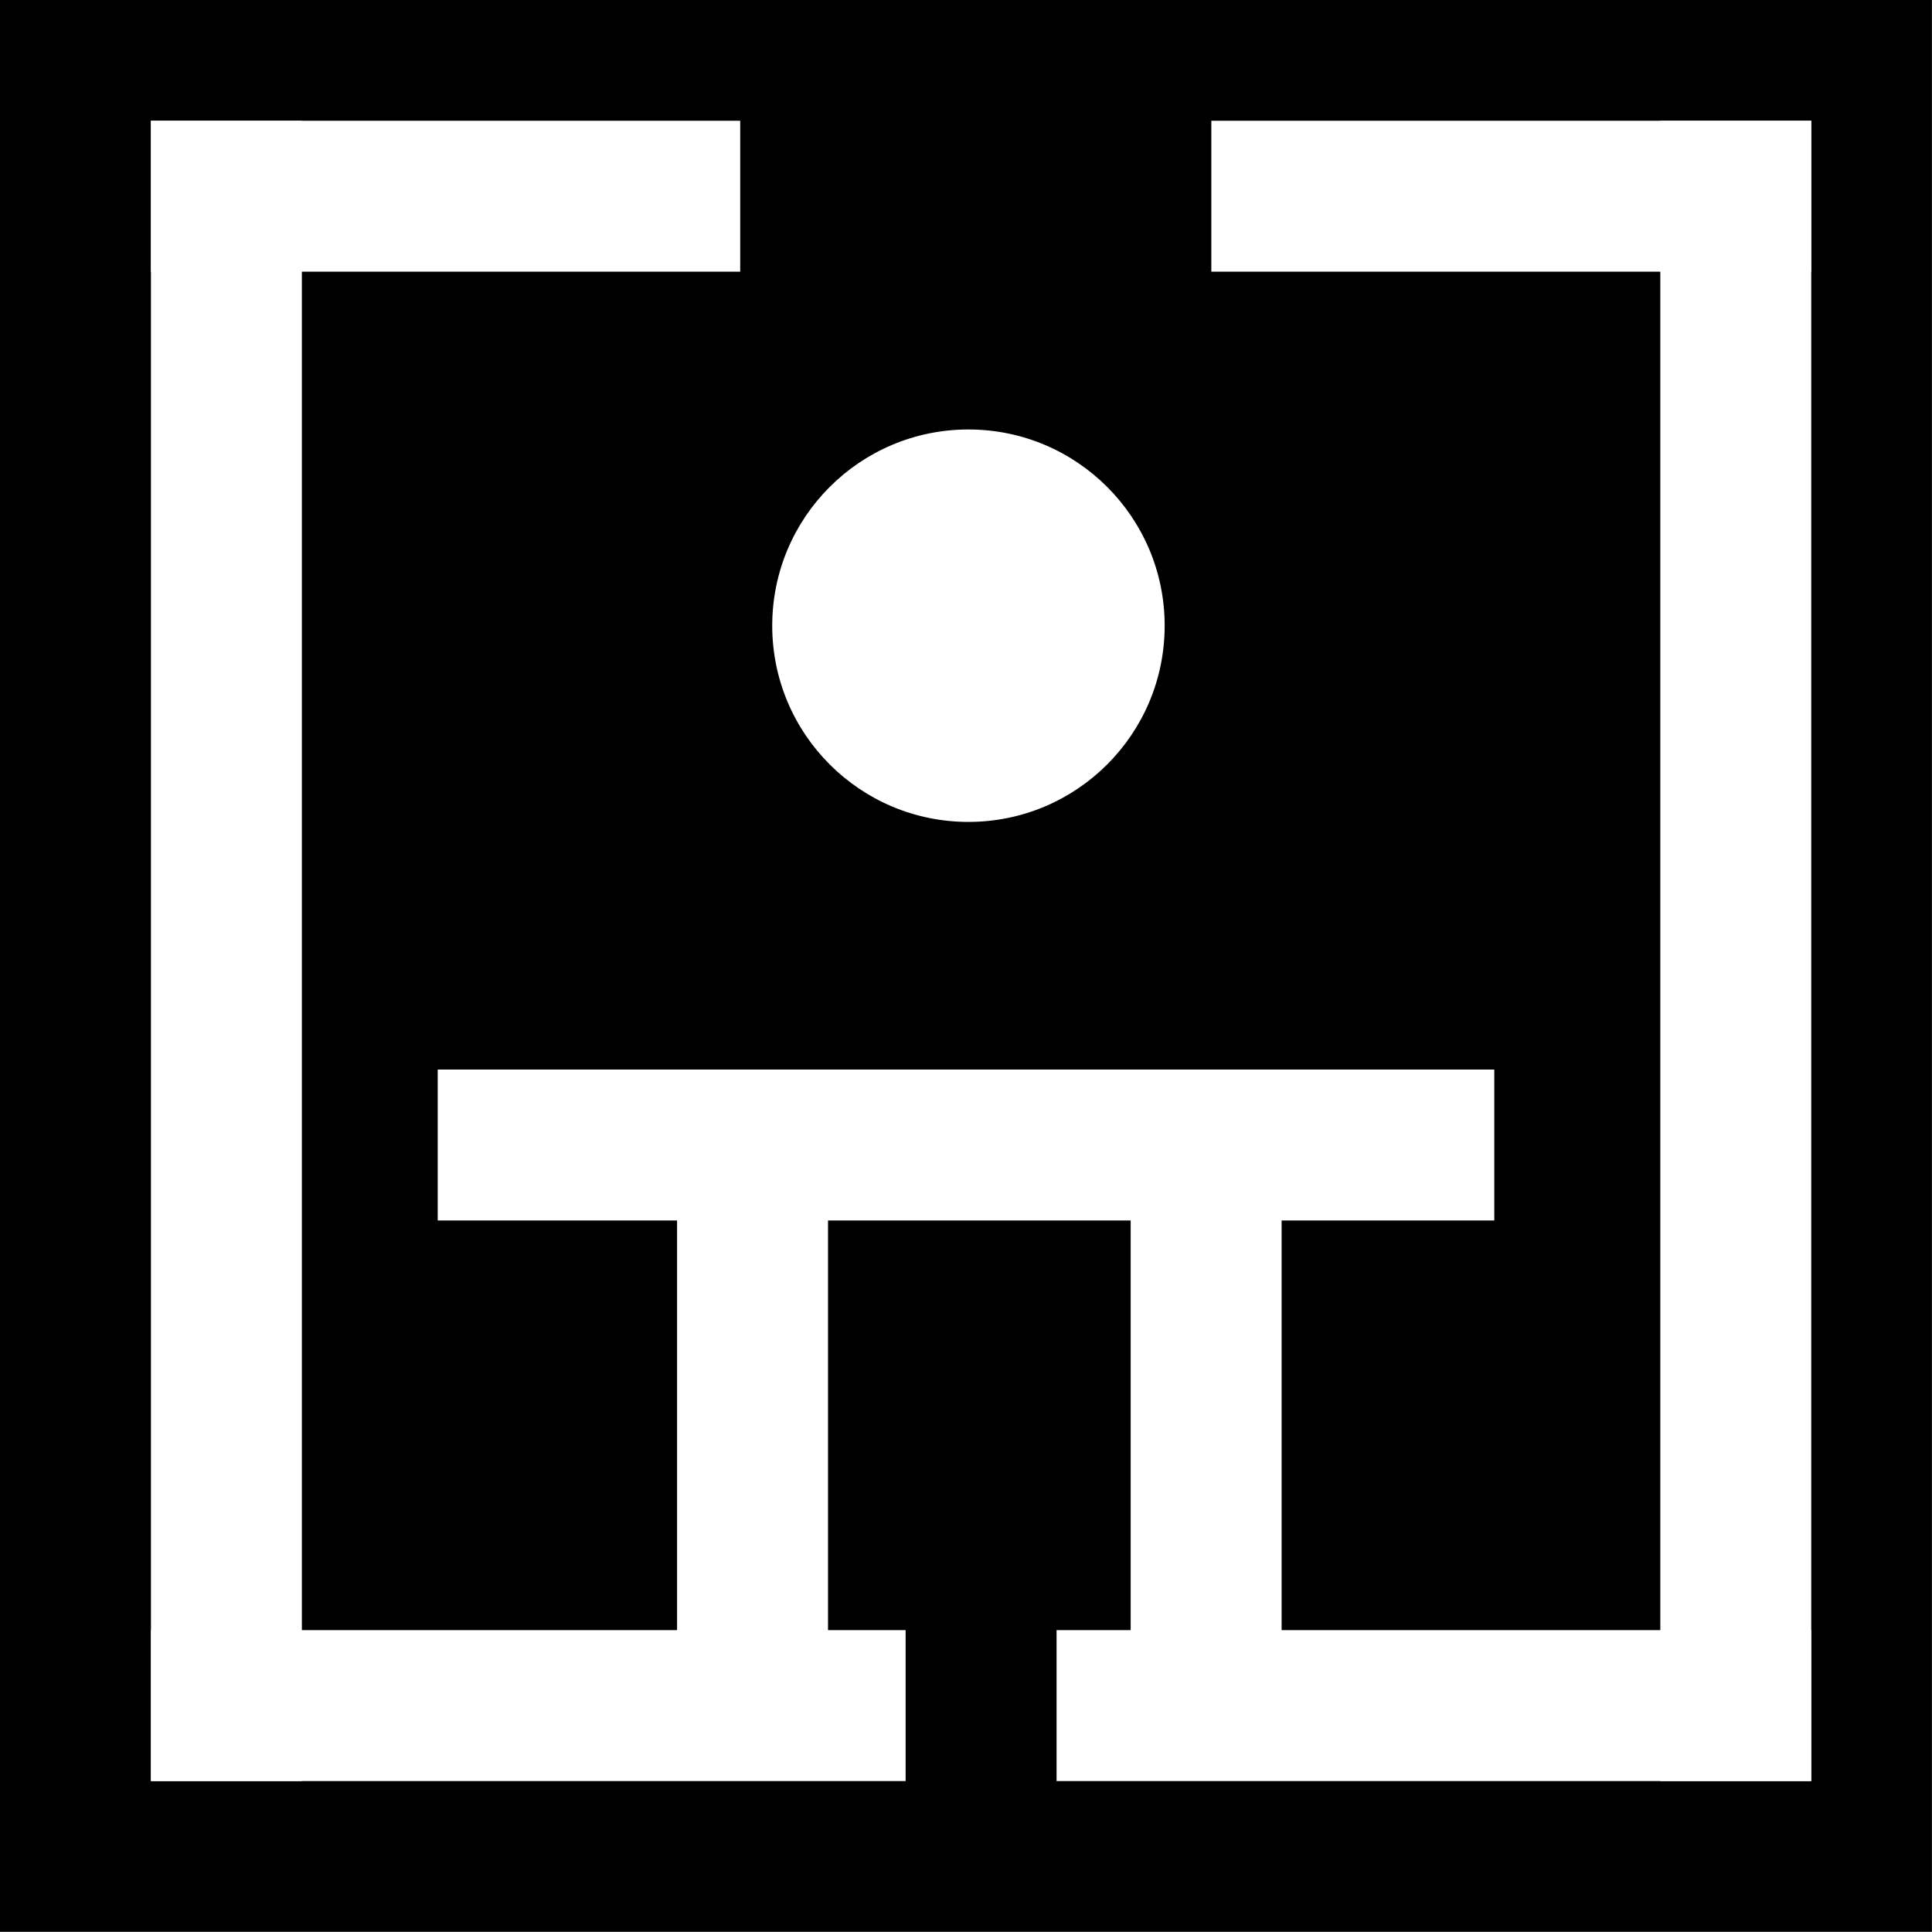 <?xml version="1.0" encoding="UTF-8" standalone="no"?>
<!-- Created with Inkscape (http://www.inkscape.org/) -->

<svg
   xmlns:dc="http://purl.org/dc/elements/1.1/"
   xmlns:cc="http://creativecommons.org/ns#"
   xmlns:rdf="http://www.w3.org/1999/02/22-rdf-syntax-ns#"
   xmlns:svg="http://www.w3.org/2000/svg"
   xmlns="http://www.w3.org/2000/svg"
   xmlns:xlink="http://www.w3.org/1999/xlink"
   xmlns:sodipodi="http://sodipodi.sourceforge.net/DTD/sodipodi-0.dtd"
   xmlns:inkscape="http://www.inkscape.org/namespaces/inkscape"
   width="64px"
   height="64px"
   id="svg2985"
   version="1.1"
   inkscape:version="0.91 r13725"
   sodipodi:docname="logo-neg-bn.svg">
  <rect width="100%" height="100%" fill="#808080" stroke="none"/>
  <script
     xlink:href=""
     id="script3761" />
  <defs
     id="defs2987" />
  <sodipodi:namedview
     id="base"
     pagecolor="#ffffff"
     bordercolor="#666666"
     borderopacity="1.0"
     inkscape:pageopacity="0"
     inkscape:pageshadow="2"
     inkscape:zoom="5.6568546"
     inkscape:cx="-57.264025"
     inkscape:cy="34.216539"
     inkscape:current-layer="g3412"
     showgrid="true"
     inkscape:document-units="px"
     inkscape:grid-bbox="true"
     showguides="true"
     inkscape:guide-bbox="true"
     inkscape:window-width="1920"
     inkscape:window-height="1017"
     inkscape:window-x="-8"
     inkscape:window-y="-8"
     inkscape:window-maximized="1">
    <inkscape:grid
       type="xygrid"
       id="grid3765"
       empspacing="5"
       visible="true"
       enabled="true"
       snapvisiblegridlinesonly="true" />
    <sodipodi:guide
       orientation="1,0"
       position="32,70"
       id="guide3771" />
    <sodipodi:guide
       orientation="0,1"
       position="2,32"
       id="guide3773" />
  </sodipodi:namedview>
  <g
     id="layer1"
     inkscape:label="azul"
     inkscape:groupmode="layer"
     style="display:none"
     sodipodi:insensitive="true">
    <rect
       style="fill:#0075ea;fill-opacity:1;fill-rule:evenodd;stroke:none"
       id="rect3767"
       width="64.083"
       height="64.017"
       x="-0.088"
       y="-0.028" />
  </g>
  <g
     style="display:inline"
     inkscape:groupmode="layer"
     inkscape:label="negro"
     id="g3412">
    <rect
       y="-0.028"
       x="-0.088"
       height="64.017"
       width="64.083"
       id="rect3414"
       style="fill:#000000;fill-opacity:1;fill-rule:evenodd;stroke:none" />
  </g>
  <g
     inkscape:groupmode="layer"
     id="layer5"
     inkscape:label="logo">
    <g
       id="g3400">
      <rect
         y="4"
         x="5"
         height="5"
         width="19.52"
         id="rect4334"
         style="display:inline;fill:#ffffff;fill-opacity:1;stroke:none" />
      <rect
         y="4"
         x="5"
         height="55"
         width="5"
         id="rect4336"
         style="display:inline;fill:#ffffff;fill-opacity:1;stroke:none" />
      <rect
         y="54"
         x="5"
         height="5"
         width="25"
         id="rect4338"
         style="display:inline;fill:#ffffff;fill-opacity:1;stroke:none" />
      <rect
         y="4"
         x="40.127"
         height="5"
         width="19.873"
         id="rect4340"
         style="display:inline;fill:#ffffff;fill-opacity:1;stroke:none" />
      <rect
         y="4"
         x="55"
         height="55"
         width="5"
         id="rect4342"
         style="display:inline;fill:#ffffff;fill-opacity:1;stroke:none" />
      <rect
         y="54"
         x="35"
         height="5"
         width="25"
         id="rect4344"
         style="display:inline;fill:#ffffff;fill-opacity:1;stroke:none" />
      <rect
         y="35.43"
         x="14.5"
         height="5"
         width="35"
         id="rect4348-8-0"
         style="display:inline;fill:#ffffff;fill-opacity:1;stroke:none" />
      <rect
         y="39.369"
         x="37.455"
         height="15.037"
         width="5"
         id="rect4350-8-9"
         style="display:inline;fill:#ffffff;fill-opacity:1;stroke:none" />
      <rect
         y="39.989"
         x="22.429"
         height="15.037"
         width="5"
         id="rect4352-2-4"
         style="display:inline;fill:#ffffff;fill-opacity:1;stroke:none" />
      <circle
         r="6.5"
         cy="25.5"
         cx="36.5"
         transform="translate(-4.419,-4.773)"
         id="path3836"
         style="fill:#ffffff;stroke:none;fill-opacity:1" />
    </g>
  </g>
</svg>
